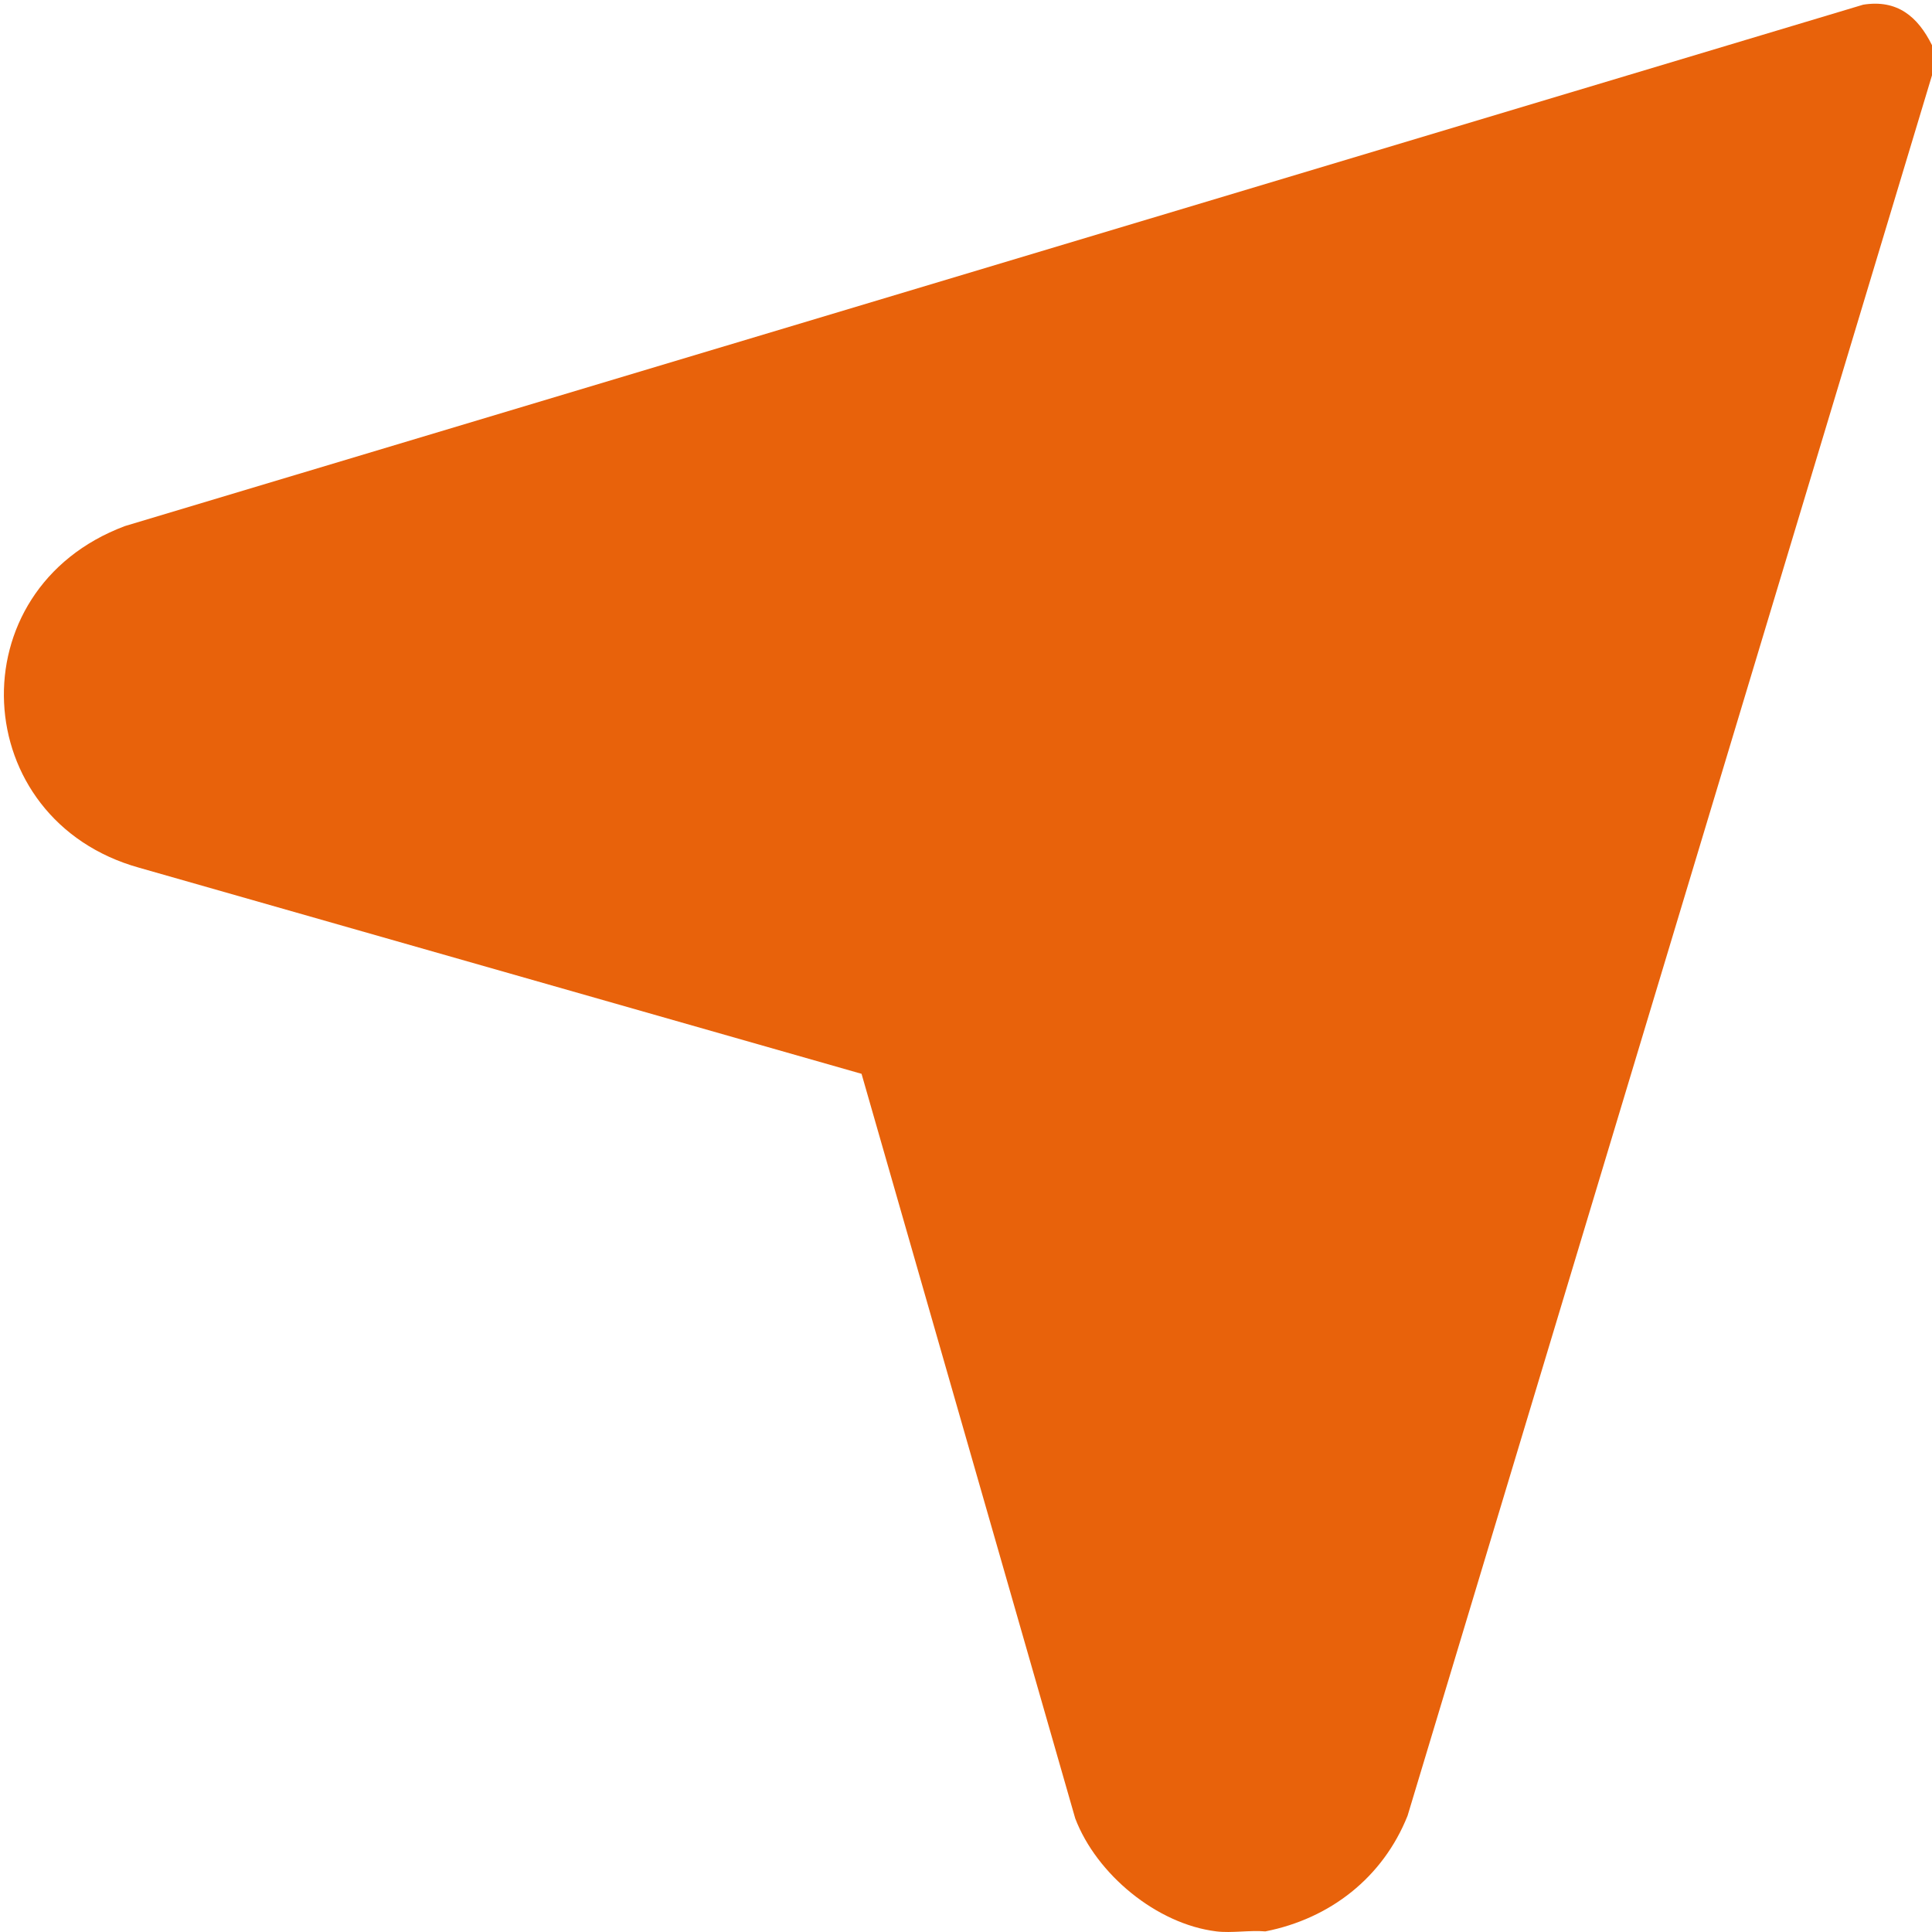 <svg xmlns="http://www.w3.org/2000/svg" id="Livello_1" viewBox="0 0 384 384"><defs><style>.cls-1{fill:#e8620b;}</style></defs><path class="cls-1" d="M384,8.98v5.99l-104.23,345.91c-4.89,12.27-15.38,20.46-28.27,23-3.11-.27-6.71.37-9.73,0-11.88-1.45-23.84-11.37-28.06-22.46l-42.47-147.99L27.7,172.48c-34.18-9.49-36.58-55.32-2.84-67.93L370.33.93c6.74-1.07,10.83,2.33,13.67,8.05Z"></path></svg>